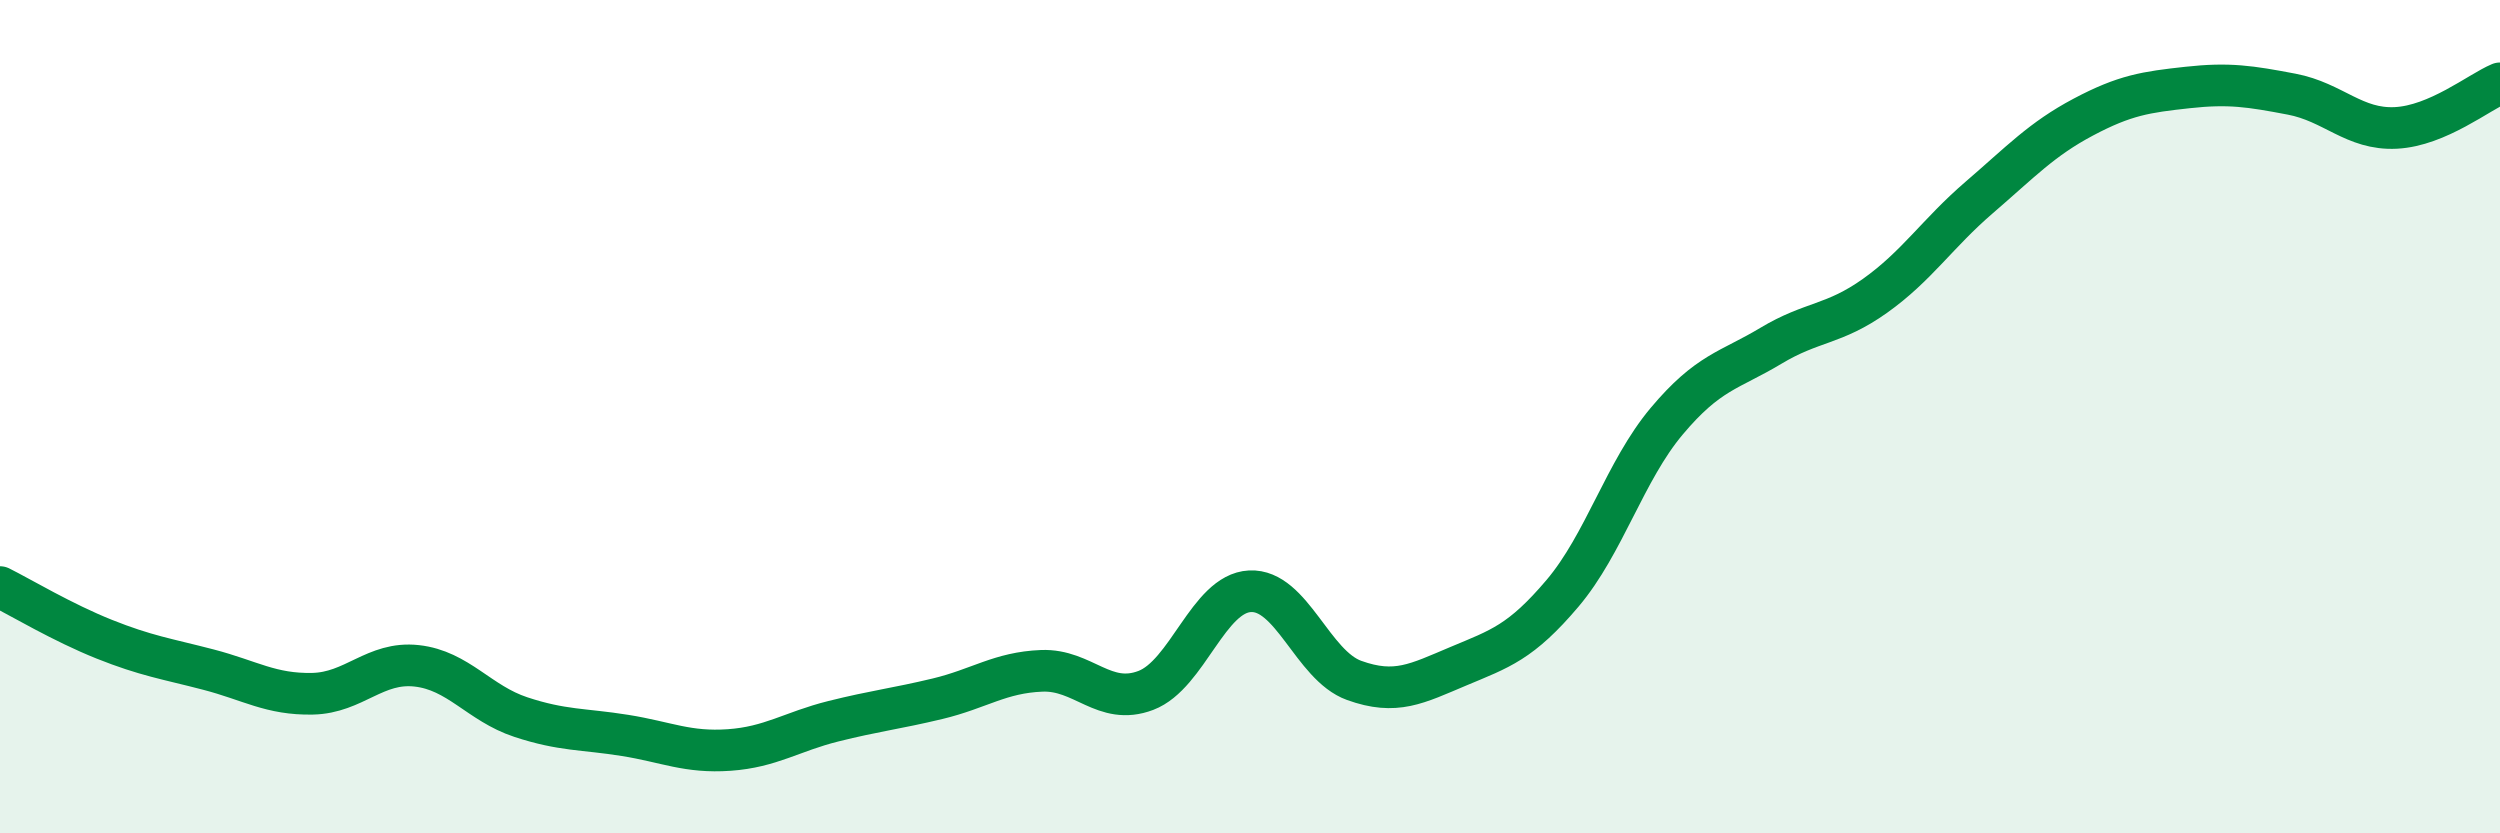
    <svg width="60" height="20" viewBox="0 0 60 20" xmlns="http://www.w3.org/2000/svg">
      <path
        d="M 0,14.09 C 0.5,14.34 1.5,14.94 2.5,15.34 C 3.5,15.74 4,15.81 5,16.07 C 6,16.33 6.5,16.67 7.5,16.65 C 8.5,16.63 9,15.87 10,15.98 C 11,16.09 11.5,16.88 12.5,17.21 C 13.5,17.54 14,17.49 15,17.65 C 16,17.81 16.5,18.07 17.5,18 C 18.5,17.93 19,17.56 20,17.31 C 21,17.06 21.5,17.01 22.5,16.77 C 23.5,16.53 24,16.14 25,16.1 C 26,16.06 26.5,16.95 27.5,16.57 C 28.5,16.19 29,14.24 30,14.19 C 31,14.14 31.5,15.97 32.5,16.33 C 33.5,16.69 34,16.41 35,15.99 C 36,15.57 36.5,15.42 37.5,14.24 C 38.5,13.06 39,11.3 40,10.11 C 41,8.92 41.5,8.9 42.5,8.3 C 43.5,7.7 44,7.81 45,7.1 C 46,6.39 46.5,5.6 47.5,4.74 C 48.5,3.88 49,3.34 50,2.81 C 51,2.28 51.5,2.21 52.5,2.1 C 53.5,1.99 54,2.07 55,2.26 C 56,2.45 56.5,3.12 57.5,3.07 C 58.5,3.02 59.5,2.21 60,2L60 20L0 20Z"
        fill="#008740"
        opacity="0.1"
        stroke-linecap="round"
        stroke-linejoin="round"
      />
      <path
        d="M 0,14.09 C 0.5,14.34 1.5,14.94 2.5,15.34 C 3.5,15.74 4,15.81 5,16.07 C 6,16.33 6.5,16.67 7.5,16.65 C 8.5,16.63 9,15.87 10,15.98 C 11,16.09 11.5,16.88 12.5,17.21 C 13.5,17.54 14,17.49 15,17.65 C 16,17.81 16.5,18.07 17.5,18 C 18.5,17.93 19,17.56 20,17.31 C 21,17.06 21.5,17.01 22.5,16.77 C 23.5,16.53 24,16.14 25,16.1 C 26,16.06 26.5,16.95 27.5,16.57 C 28.5,16.19 29,14.24 30,14.19 C 31,14.14 31.5,15.97 32.5,16.33 C 33.5,16.69 34,16.41 35,15.99 C 36,15.57 36.5,15.42 37.5,14.24 C 38.5,13.06 39,11.3 40,10.11 C 41,8.92 41.5,8.9 42.5,8.3 C 43.5,7.7 44,7.81 45,7.1 C 46,6.39 46.5,5.6 47.5,4.74 C 48.5,3.88 49,3.34 50,2.81 C 51,2.28 51.5,2.21 52.5,2.1 C 53.5,1.99 54,2.07 55,2.26 C 56,2.45 56.5,3.12 57.5,3.07 C 58.5,3.02 59.5,2.21 60,2"
        stroke="#008740"
        stroke-width="1"
        fill="none"
        stroke-linecap="round"
        stroke-linejoin="round"
      />
    </svg>
  